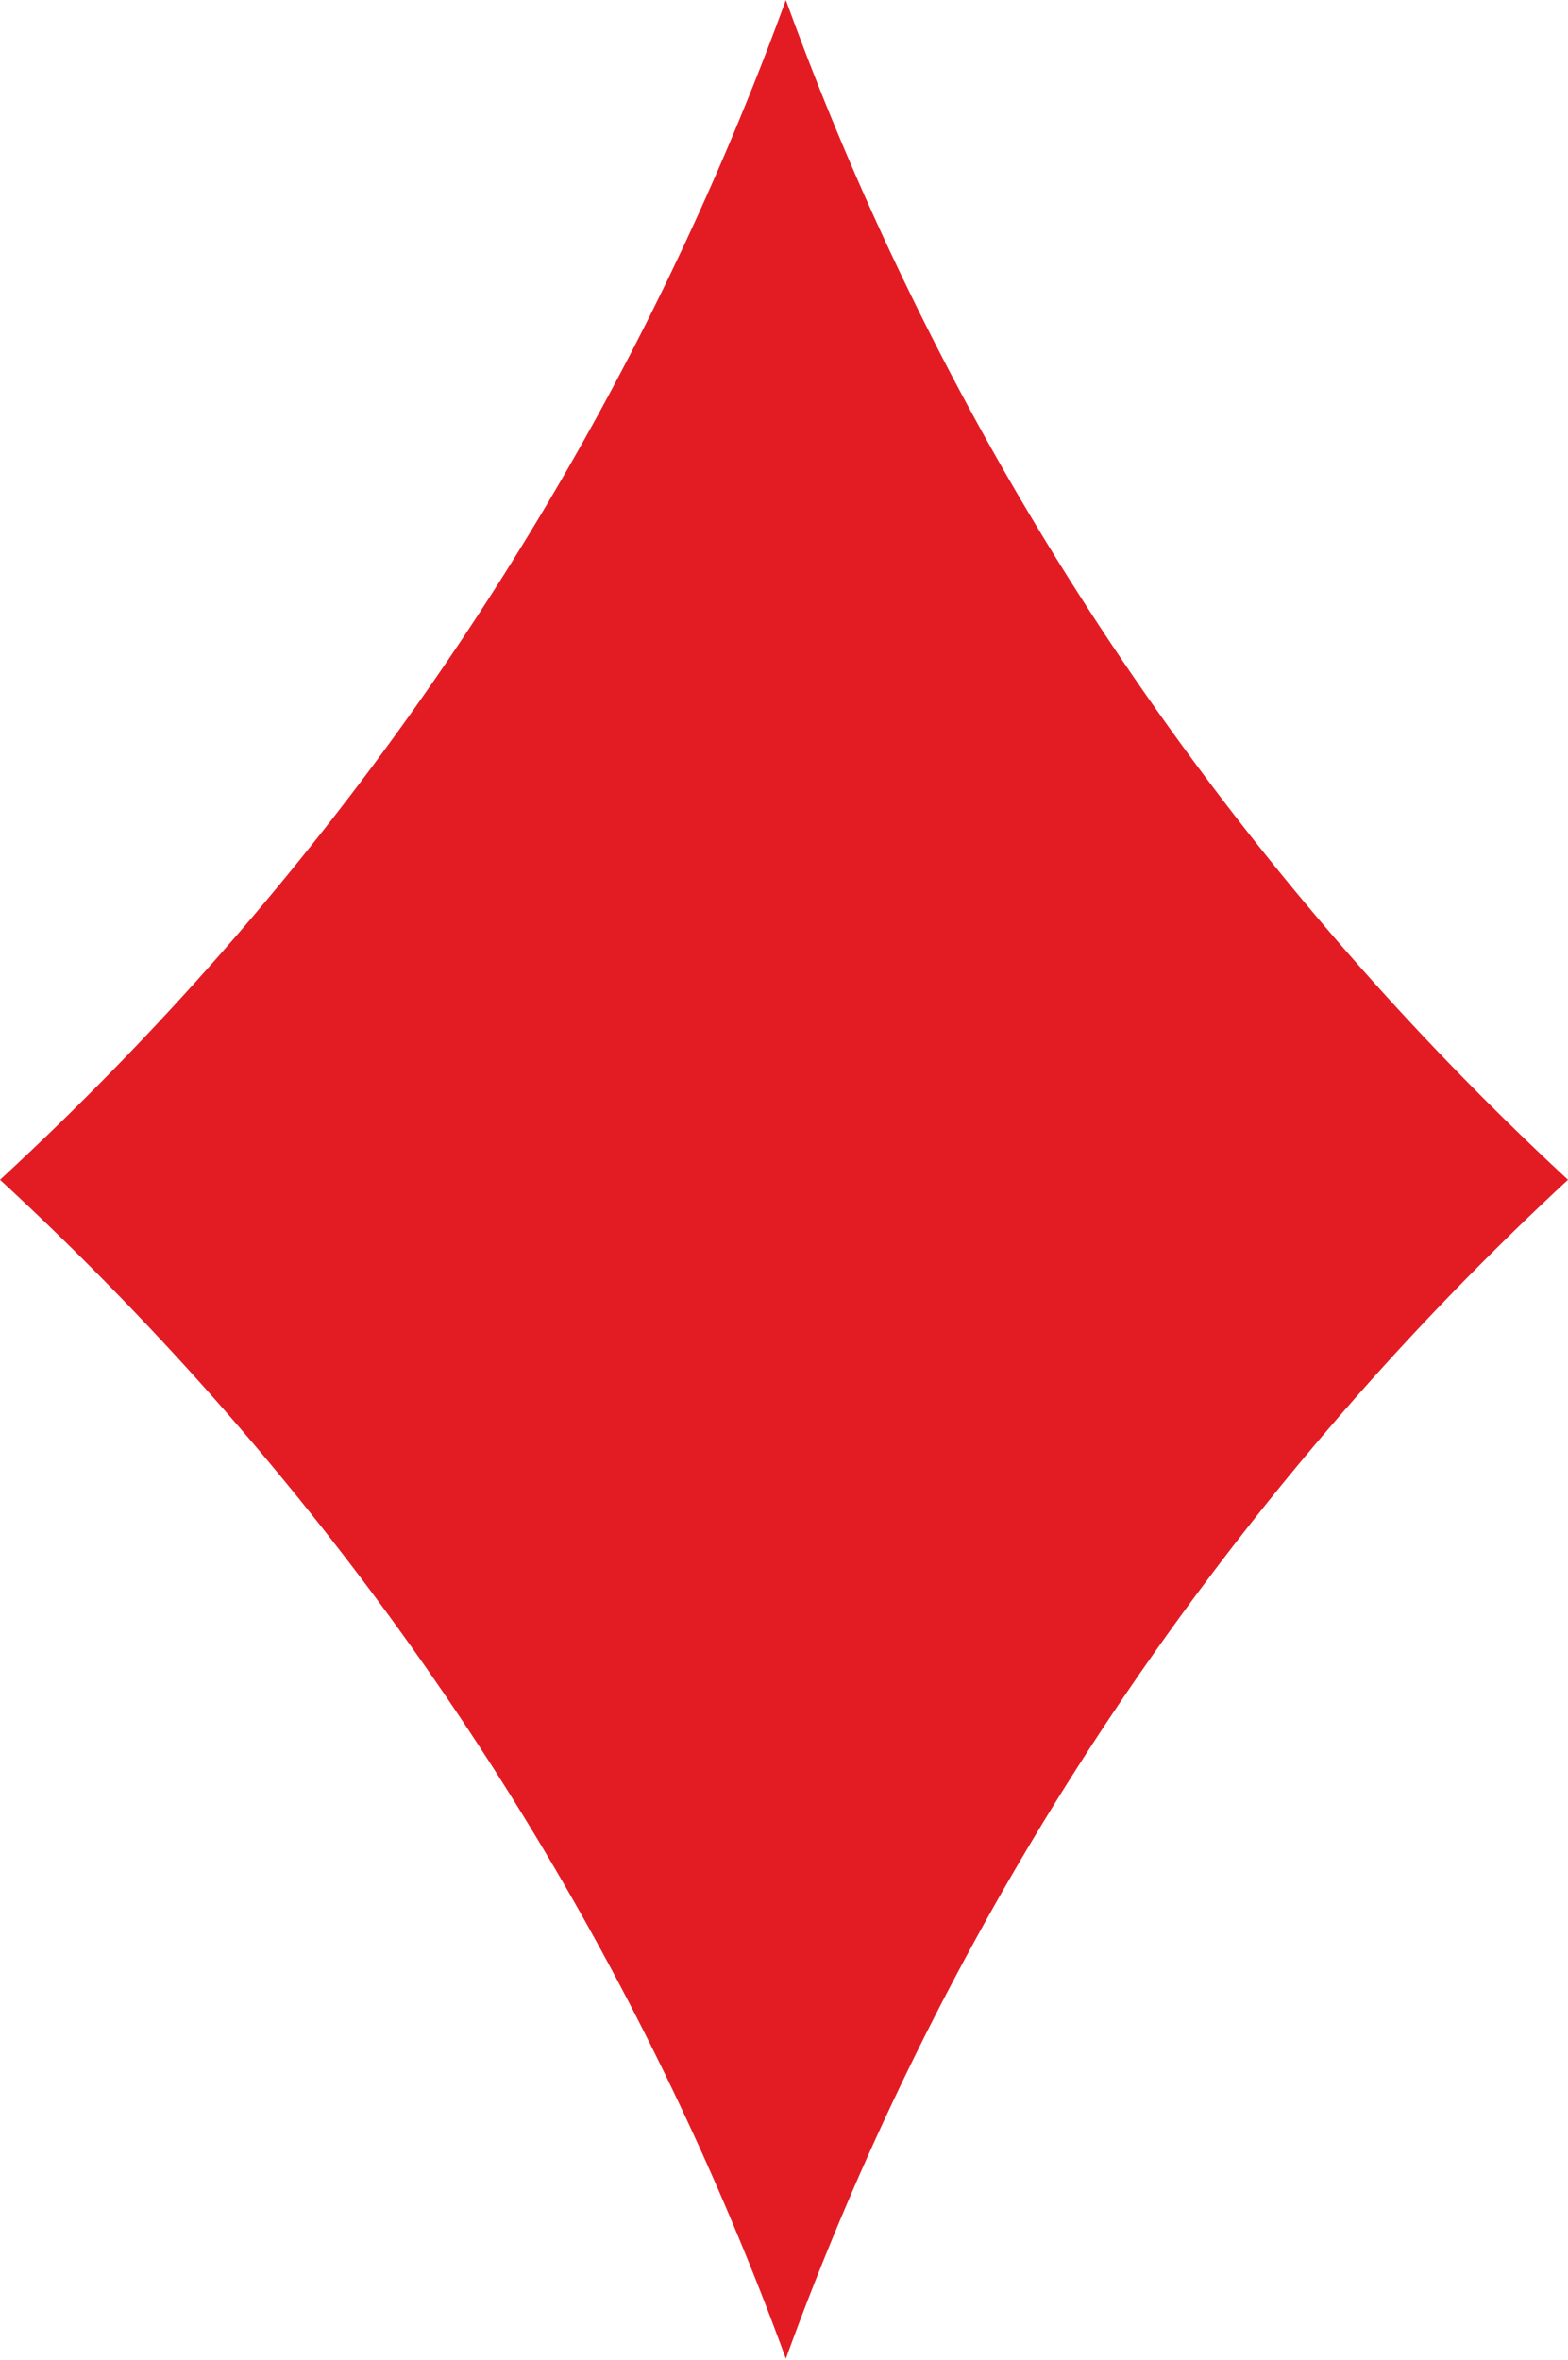 <svg xmlns="http://www.w3.org/2000/svg" width="33.92" height="51.03" viewBox="0 0 33.92 51.03"><title>Asset 76</title><path d="M33.92,25.51A65,65,0,0,0,17,51,65,65,0,0,0,0,25.51,64.92,64.92,0,0,0,17,0,64.92,64.92,0,0,0,33.92,25.51Z" fill="#e31c24"/></svg>